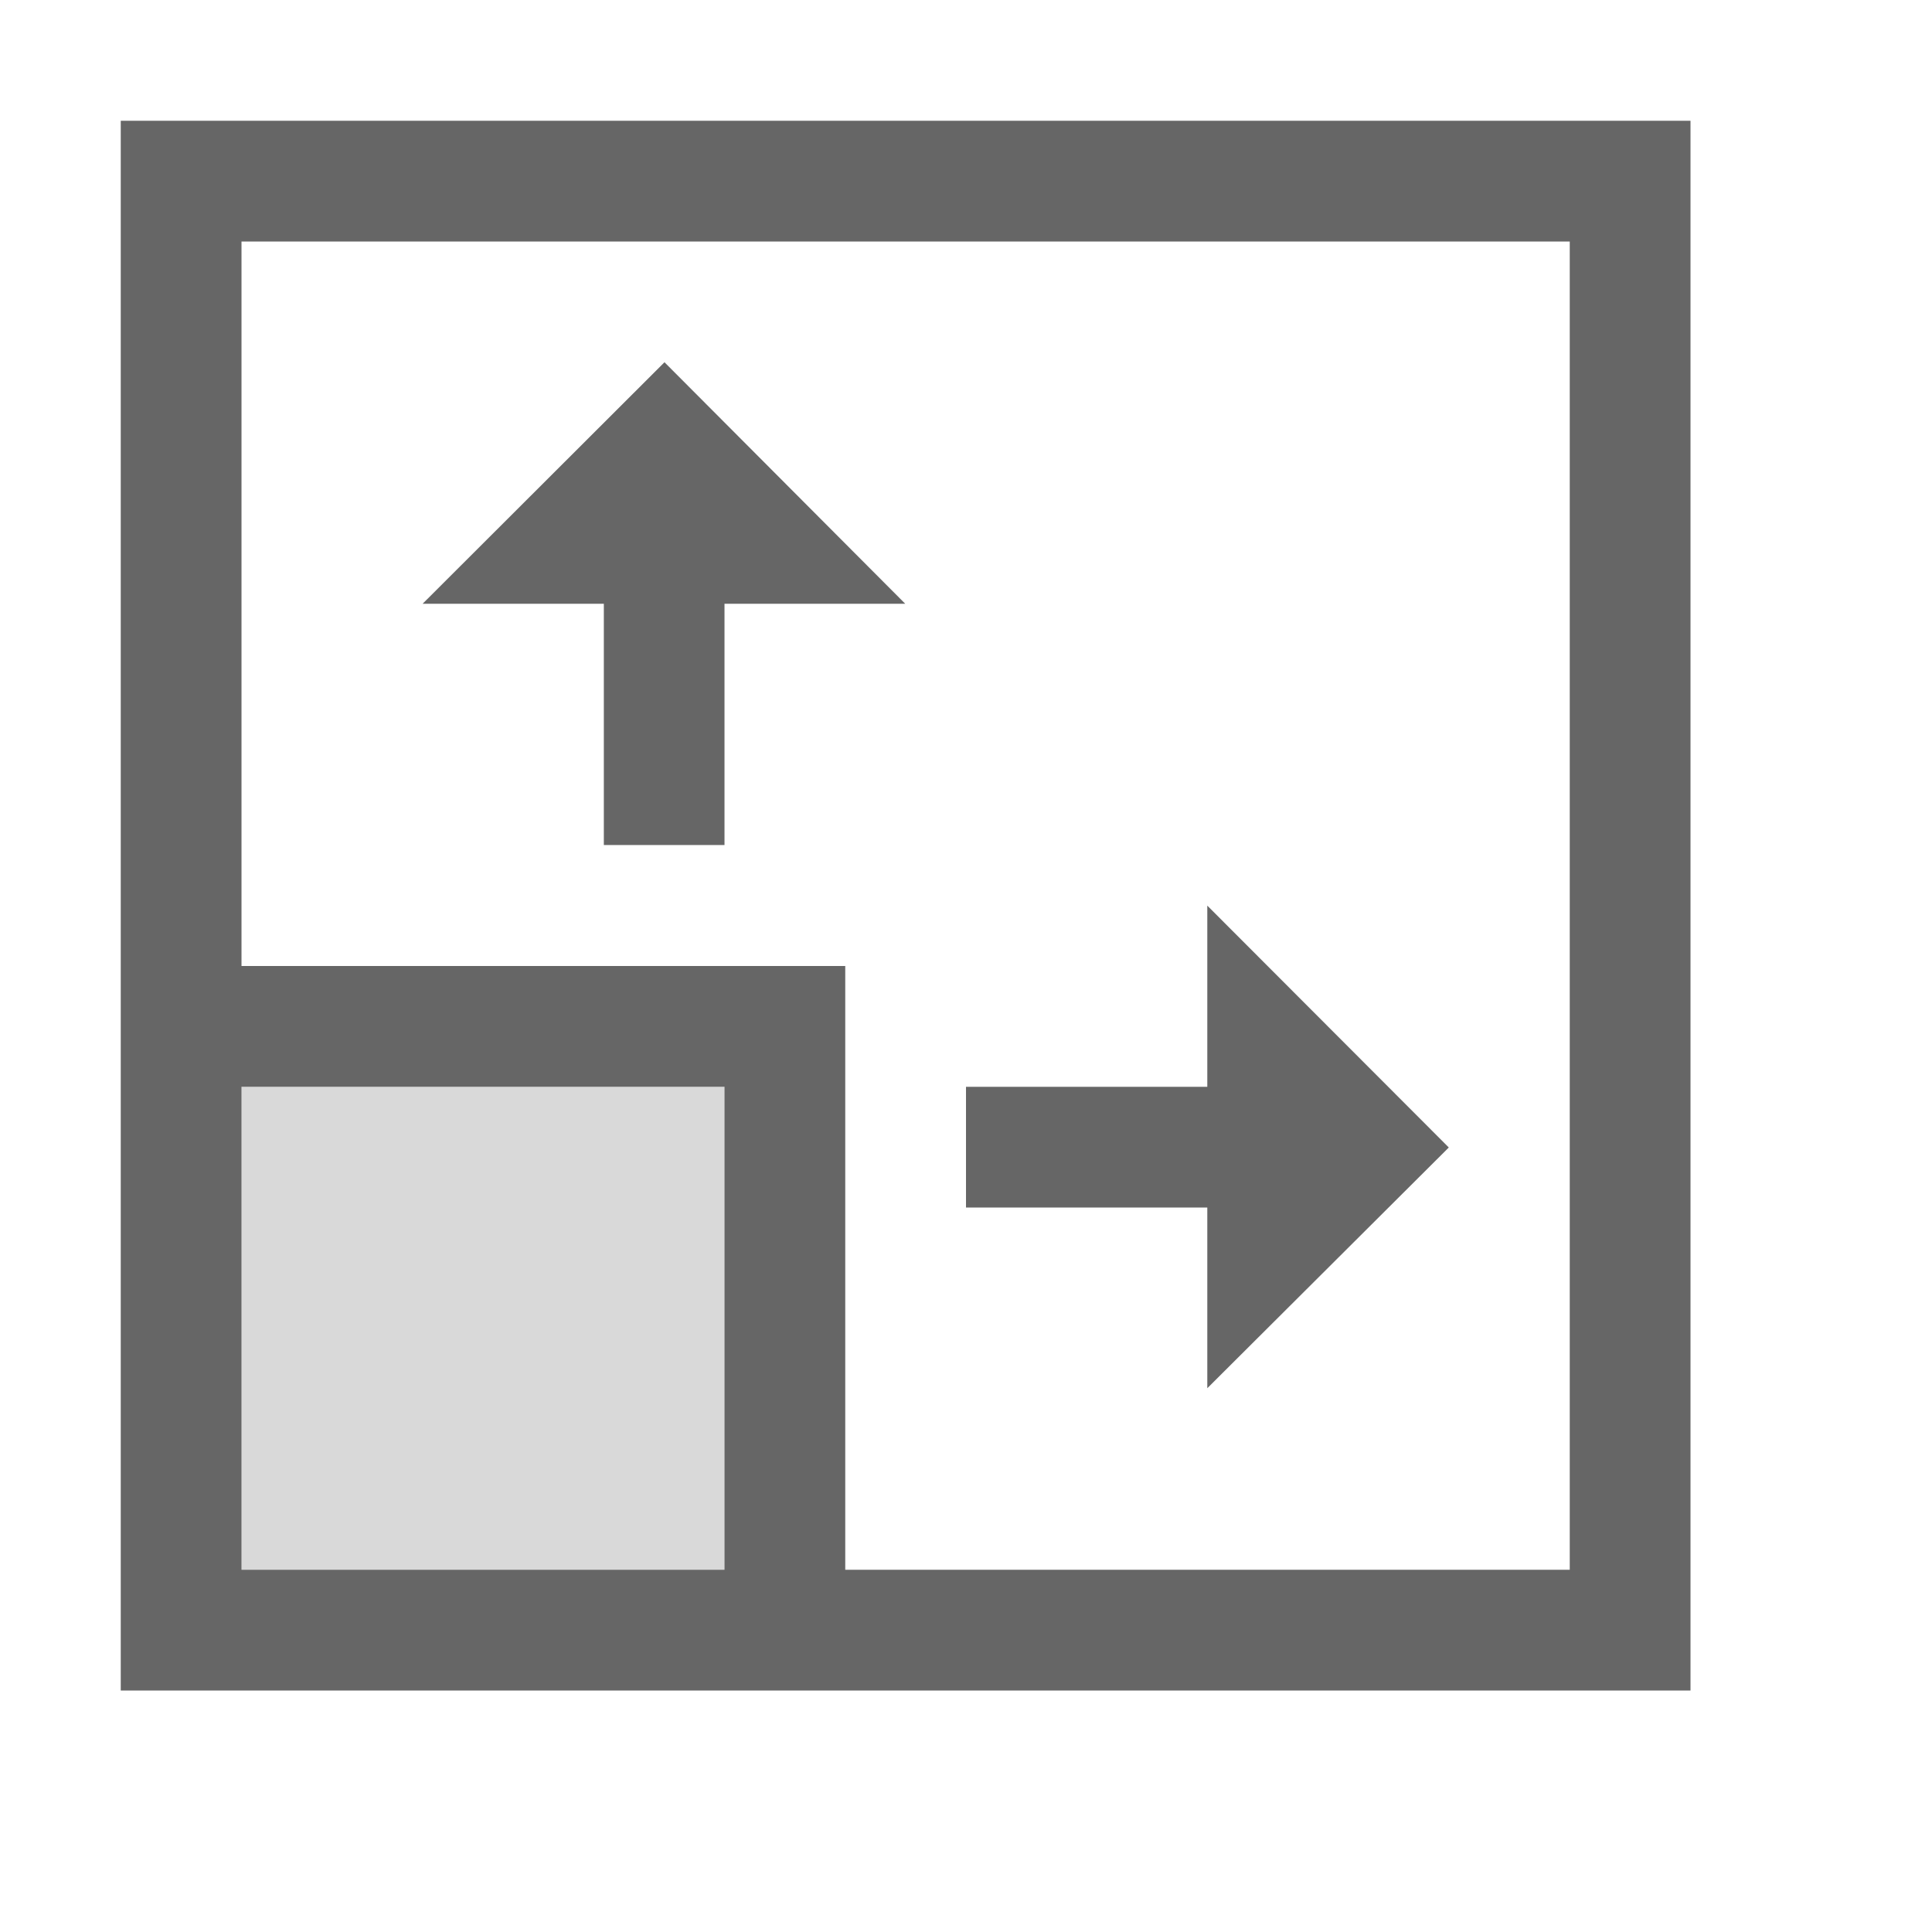 <?xml version="1.0" encoding="UTF-8"?>
<svg width="48px" height="48px" viewBox="0 0 48 48" version="1.1" xmlns="http://www.w3.org/2000/svg" xmlns:xlink="http://www.w3.org/1999/xlink">
    <!-- Generator: Sketch 52.6 (67491) - http://www.bohemiancoding.com/sketch -->
    <title>stretch-scale-nodes</title>
    <desc>Created with Sketch.</desc>
    <g id="stretch-scale-nodes" stroke="none" stroke-width="1" fill="none" fill-rule="evenodd">
        <rect id="container" fill="#FFFFFF" opacity="0" x="0" y="0" width="48" height="48"></rect>
        <rect id="L-grey" fill-opacity="0.15" fill="#000000" x="6" y="27" width="12" height="12"></rect>
        <path d="M42,42 L3,42 L3,3 L42,3 L42,42 Z M6,39 L18,39 L18,27 L6,27 L6,39 Z M21,39 L39,39 L39,6 L6,6 L6,24 L21,24 L21,39 Z M22.49,15 L18,15 L18,20.995 L15.002,20.995 L15.002,15 L10.5,15 L16.509,9 L22.49,15 Z M29.995,34.49 L29.995,30 L24,30 L24,27.002 L29.995,27.002 L29.995,22.5 L35.995,28.509 L29.995,34.49 Z" id="obj" fill-opacity="0.6" fill="#000000"></path>
    </g>
</svg>